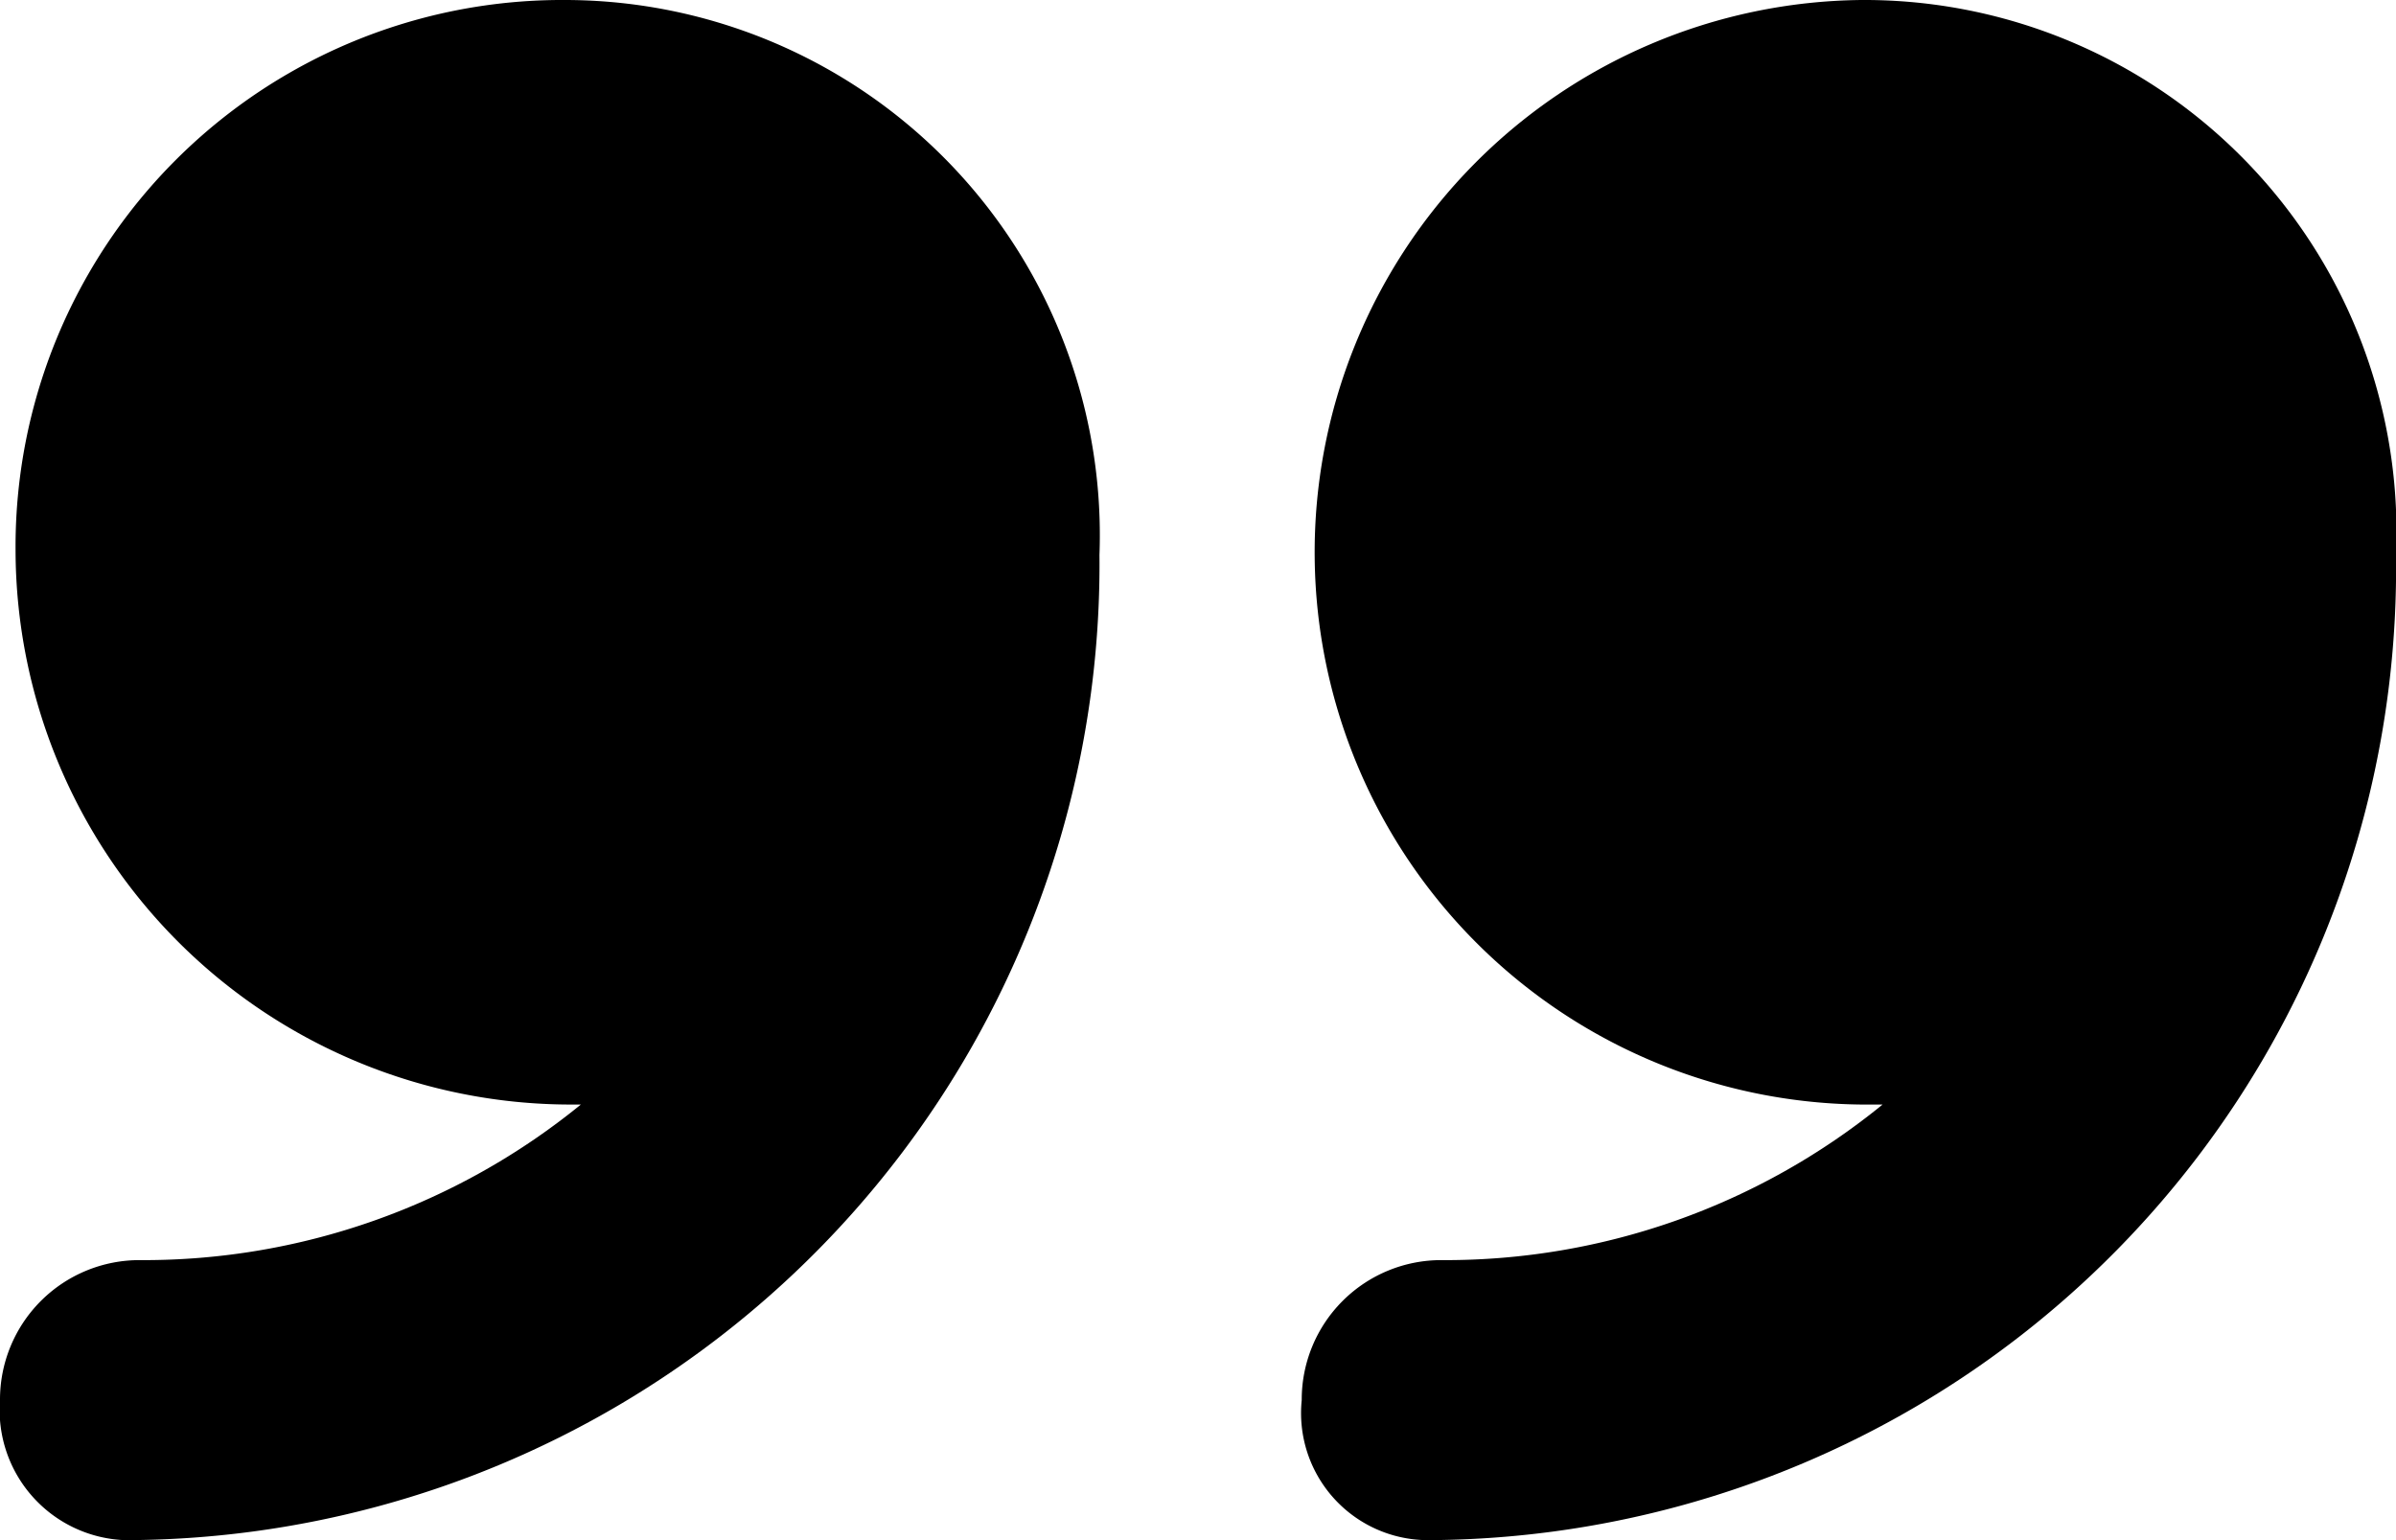 <?xml version="1.0" encoding="UTF-8"?> <svg xmlns="http://www.w3.org/2000/svg" viewBox="0 0 46.2 29.7"> <g id="Слой_2" data-name="Слой 2"> <g id="Capa_1" data-name="Capa 1"> <path d="M35.9,0a10.65,10.65,0,1,0,.2,21.3h.2a13.34,13.34,0,0,1-8.5,3A2.69,2.69,0,0,0,25.1,27a2.45,2.45,0,0,0,2.4,2.7,18.74,18.74,0,0,0,18.7-19h0A10.26,10.26,0,0,0,35.9,0Z"></path> <path d="M10.9,0A10.54,10.54,0,0,0,.3,10.6,10.71,10.71,0,0,0,11,21.3h.2a13.34,13.34,0,0,1-8.5,3A2.69,2.69,0,0,0,0,27a2.51,2.51,0,0,0,2.4,2.7,18.82,18.82,0,0,0,18.8-19h0A10.32,10.32,0,0,0,10.9,0Z"></path> </g> </g> </svg> 